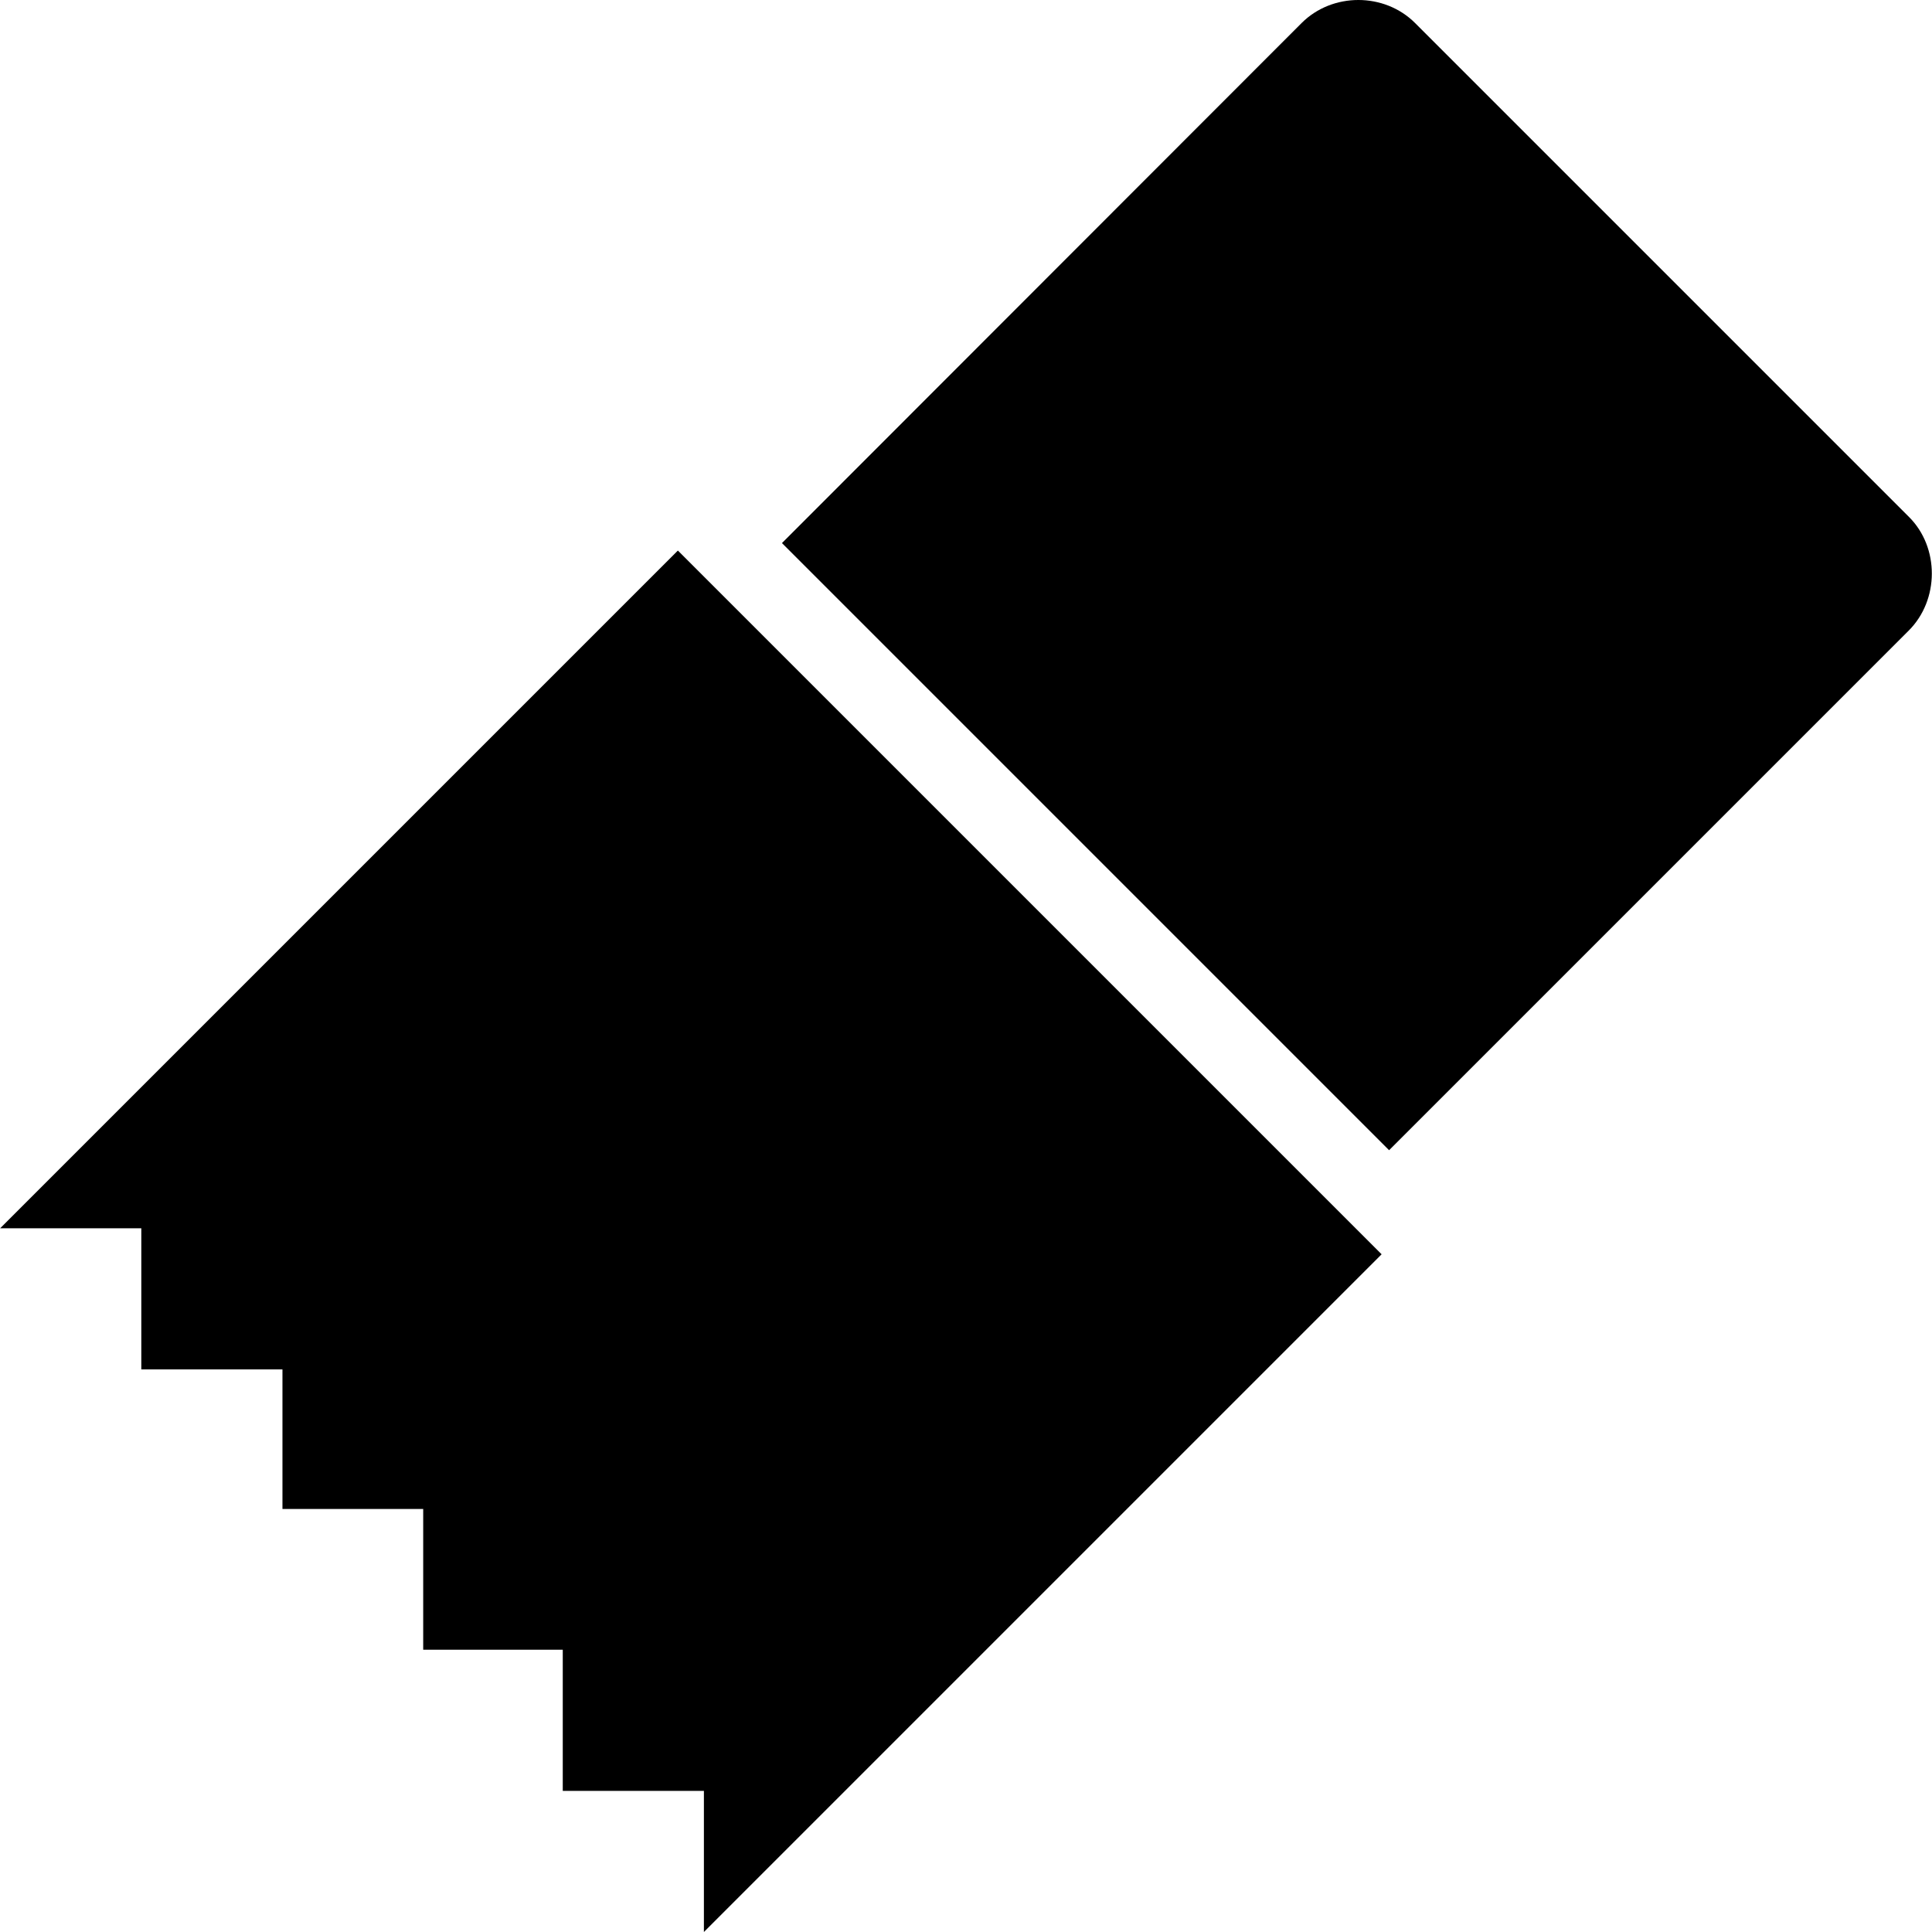 <?xml version="1.0" encoding="iso-8859-1"?>
<!-- Uploaded to: SVG Repo, www.svgrepo.com, Generator: SVG Repo Mixer Tools -->
<svg fill="#000000" height="800px" width="800px" version="1.1" id="Capa_1" xmlns="http://www.w3.org/2000/svg" xmlns:xlink="http://www.w3.org/1999/xlink" 
	 viewBox="0 0 490.05 490.05" xml:space="preserve">
<g>
	<g>
		<g>
			<polygon points="0.044,311.55 35.844,311.55 35.844,347.35 71.644,347.35 71.644,382.75 107.344,382.75 107.344,418.45 
				142.744,418.45 142.744,454.25 178.544,454.25 178.544,490.05 350.444,318.15 171.944,139.65 			"/>
			<path d="M484.244,131.15l-125.3-125.3c-7.8-7.8-21-7.8-28.8,0l-131.8,131.9l154,154l131.8-131.8
				C491.944,152.15,491.944,138.85,484.244,131.15z"/>
		</g>
	</g>
</g>
</svg>